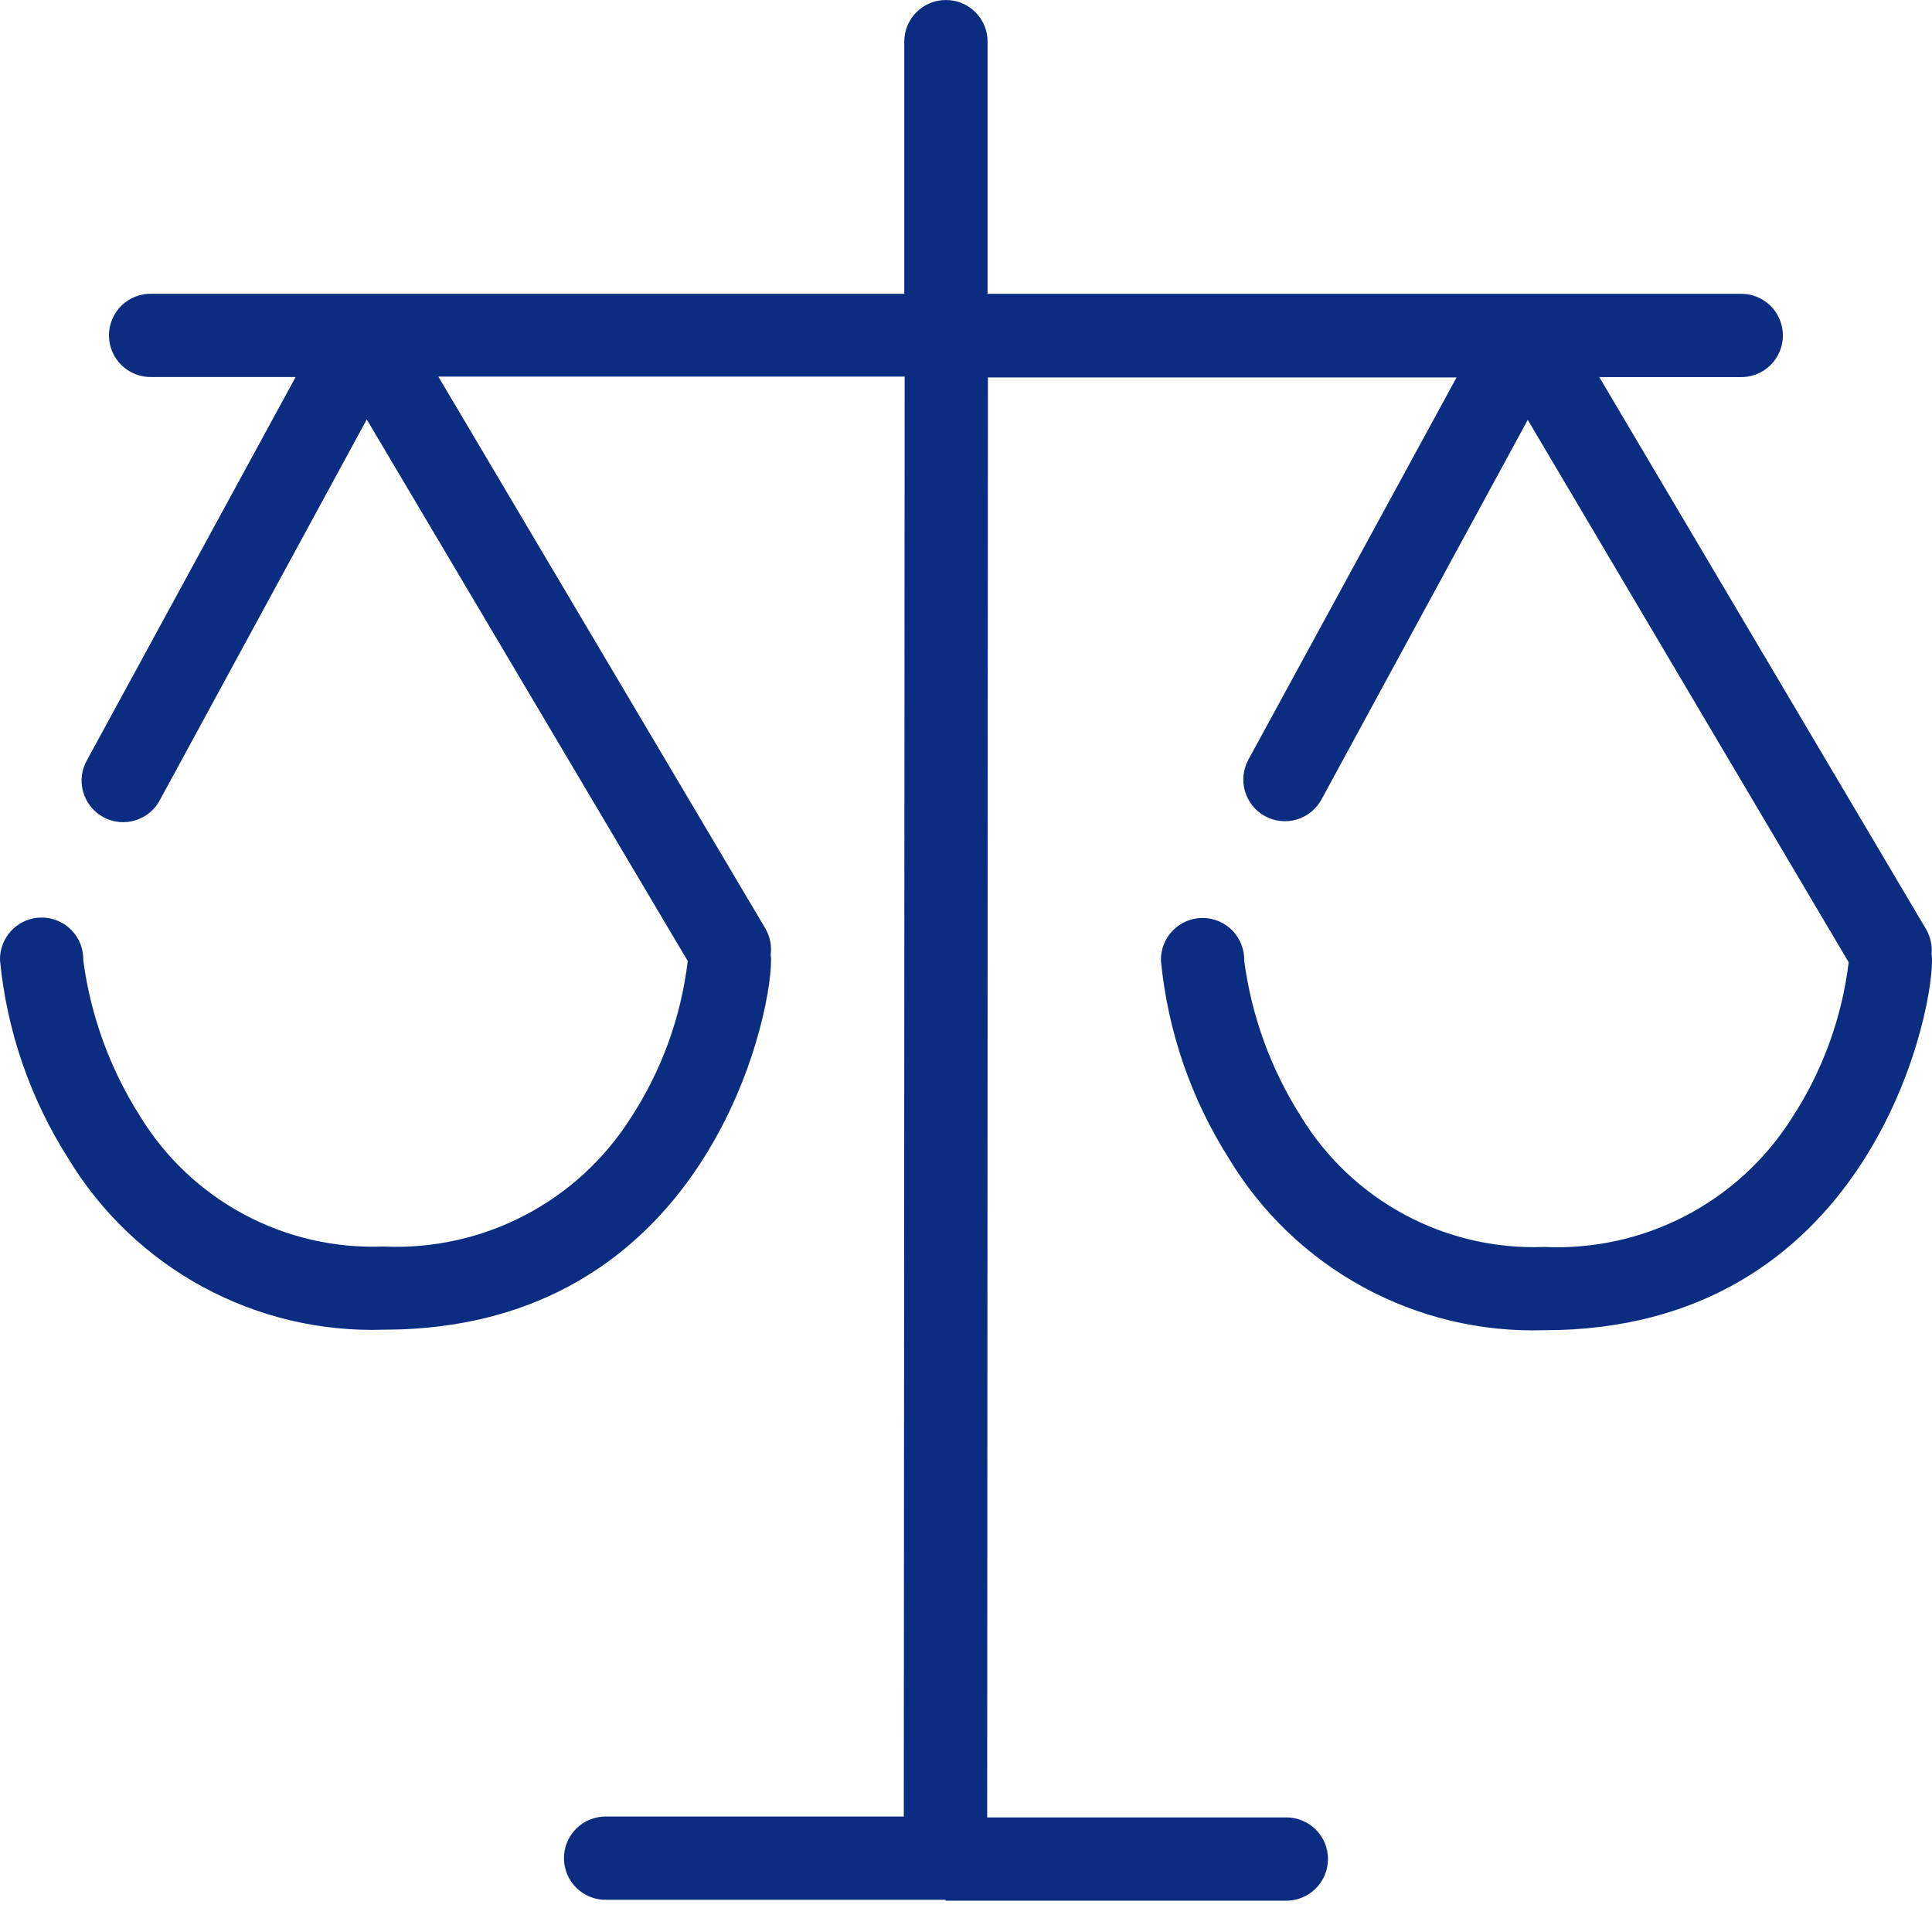<svg width="60" height="60" viewBox="0 0 60 60" fill="none" xmlns="http://www.w3.org/2000/svg">
<g clip-path="url(#clip0_86_24270)">
<path d="M29.365 59H18.844C18.671 59.005 18.499 58.975 18.338 58.913C18.177 58.85 18.03 58.755 17.906 58.635C17.782 58.514 17.683 58.37 17.616 58.211C17.549 58.051 17.514 57.88 17.514 57.707C17.514 57.534 17.549 57.363 17.616 57.204C17.683 57.045 17.782 56.9 17.906 56.78C18.03 56.659 18.177 56.565 18.338 56.502C18.499 56.439 18.671 56.409 18.844 56.414H28.068L28.095 11.696H13.613L23.769 28.835C23.914 29.083 23.972 29.373 23.934 29.658C23.944 29.712 23.948 29.767 23.946 29.823C23.946 31.715 21.853 41.295 11.909 41.295C9.95 41.358 8.011 40.897 6.29 39.961C4.569 39.026 3.128 37.648 2.116 35.971C0.937 34.117 0.212 32.011 2.02211e-05 29.825C-0.005 29.652 0.025 29.48 0.088 29.319C0.151 29.157 0.245 29.011 0.366 28.887C0.486 28.762 0.63 28.664 0.79 28.597C0.949 28.529 1.12 28.495 1.293 28.495C1.466 28.495 1.637 28.529 1.796 28.597C1.956 28.664 2.1 28.762 2.22 28.887C2.341 29.011 2.436 29.157 2.498 29.319C2.561 29.48 2.591 29.652 2.586 29.825C2.814 31.539 3.412 33.183 4.337 34.644C5.121 35.935 6.237 36.994 7.568 37.709C8.899 38.424 10.398 38.77 11.908 38.712C13.425 38.782 14.933 38.451 16.281 37.751C17.629 37.051 18.768 36.008 19.583 34.726C20.544 33.258 21.151 31.587 21.358 29.845L11.39 13.026L4.983 24.814C4.906 24.97 4.798 25.109 4.666 25.222C4.535 25.335 4.381 25.421 4.215 25.473C4.05 25.526 3.875 25.544 3.702 25.528C3.529 25.511 3.361 25.46 3.208 25.377C3.056 25.294 2.921 25.181 2.813 25.044C2.705 24.908 2.626 24.752 2.58 24.584C2.534 24.416 2.522 24.241 2.545 24.069C2.569 23.897 2.626 23.731 2.715 23.582L9.181 11.709H4.714C4.541 11.714 4.369 11.684 4.208 11.621C4.046 11.558 3.9 11.464 3.776 11.343C3.652 11.223 3.553 11.079 3.486 10.919C3.418 10.76 3.384 10.589 3.384 10.416C3.384 10.243 3.418 10.072 3.486 9.913C3.553 9.753 3.652 9.609 3.776 9.488C3.9 9.368 4.046 9.273 4.208 9.211C4.369 9.148 4.541 9.118 4.714 9.123H28.083V1.292C28.083 1.123 28.116 0.954 28.181 0.797C28.246 0.641 28.341 0.498 28.462 0.378C28.582 0.258 28.724 0.163 28.881 0.098C29.038 0.033 29.207 0 29.377 0.001C29.547 0 29.715 0.034 29.872 0.098C30.029 0.163 30.172 0.258 30.293 0.379C30.413 0.499 30.508 0.642 30.573 0.799C30.638 0.956 30.671 1.125 30.67 1.295V9.125H54.04C54.212 9.12 54.385 9.15 54.546 9.213C54.707 9.276 54.854 9.37 54.978 9.491C55.102 9.611 55.2 9.755 55.267 9.915C55.335 10.074 55.37 10.245 55.37 10.418C55.37 10.591 55.335 10.762 55.267 10.921C55.2 11.081 55.102 11.225 54.978 11.345C54.854 11.466 54.707 11.56 54.546 11.623C54.385 11.686 54.212 11.716 54.04 11.711H49.667L59.812 28.85C59.949 29.085 60.01 29.356 59.988 29.626C59.998 29.696 60.002 29.767 60 29.838C60 31.73 57.907 41.311 47.962 41.311C46.004 41.373 44.065 40.913 42.344 39.977C40.623 39.041 39.182 37.663 38.17 35.986C36.991 34.132 36.266 32.025 36.054 29.838C36.049 29.665 36.079 29.493 36.142 29.332C36.205 29.171 36.299 29.024 36.42 28.9C36.54 28.776 36.684 28.677 36.844 28.61C37.003 28.543 37.174 28.508 37.347 28.508C37.52 28.508 37.691 28.543 37.85 28.61C38.01 28.677 38.154 28.776 38.274 28.9C38.395 29.024 38.489 29.171 38.552 29.332C38.615 29.493 38.645 29.665 38.64 29.838C38.868 31.552 39.466 33.196 40.391 34.657C41.175 35.949 42.291 37.007 43.622 37.722C44.953 38.438 46.451 38.784 47.961 38.725C49.478 38.795 50.987 38.464 52.335 37.764C53.683 37.064 54.822 36.021 55.637 34.739C56.594 33.279 57.202 31.618 57.412 29.884L47.446 13.039L41.039 24.829C40.875 25.13 40.598 25.354 40.27 25.451C39.941 25.548 39.587 25.51 39.286 25.346C38.985 25.183 38.762 24.906 38.665 24.577C38.568 24.248 38.605 23.895 38.769 23.594L45.235 11.721H30.681L30.658 56.441H39.912C40.085 56.436 40.257 56.466 40.418 56.529C40.579 56.591 40.726 56.686 40.85 56.806C40.974 56.927 41.073 57.071 41.14 57.23C41.207 57.39 41.242 57.561 41.242 57.734C41.242 57.907 41.207 58.078 41.14 58.237C41.073 58.396 40.974 58.541 40.85 58.661C40.726 58.782 40.579 58.876 40.418 58.939C40.257 59.002 40.085 59.032 39.912 59.027H29.365V59Z" fill="#0A2D82"/>
</g>
<defs>
<clipPath id="clip0_86_24270">
<rect width="60" height="60" fill="white"/>
</clipPath>
</defs>
</svg>
